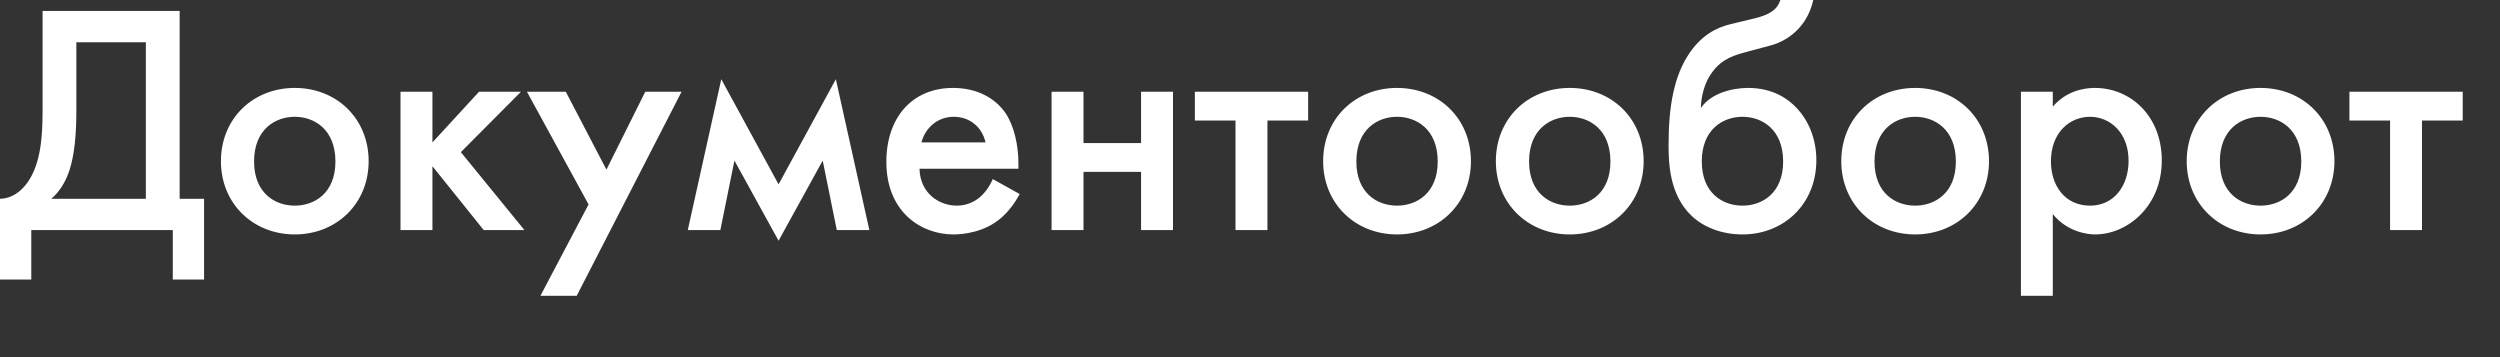 <?xml version="1.0" encoding="utf-8"?>
<svg xmlns="http://www.w3.org/2000/svg" fill="none" height="100%" overflow="visible" preserveAspectRatio="none" style="display: block;" viewBox="0 0 35 5" width="100%">
<rect x="0" y="0" width="35" height="5" fill="#333333" stroke="none"/>
<path d="M0.596 0.153H2.515V2.783H2.857V3.913H2.419V3.221H0.438V3.913H0V2.783C0.219 2.778 0.39 2.607 0.486 2.366C0.561 2.174 0.596 1.941 0.596 1.56V0.153ZM1.069 0.592V1.564C1.069 2.042 1.008 2.288 0.96 2.419C0.903 2.572 0.828 2.686 0.719 2.783H2.042V0.592H1.069ZM4.127 1.231C4.714 1.231 5.161 1.661 5.161 2.257C5.161 2.848 4.714 3.282 4.127 3.282C3.54 3.282 3.093 2.848 3.093 2.257C3.093 1.661 3.54 1.231 4.127 1.231ZM4.127 2.879C4.403 2.879 4.696 2.704 4.696 2.261C4.696 1.81 4.398 1.635 4.127 1.635C3.855 1.635 3.557 1.81 3.557 2.261C3.557 2.704 3.851 2.879 4.127 2.879ZM5.607 1.284H6.054V1.994L6.707 1.284H7.294L6.452 2.13L7.342 3.221H6.772L6.054 2.327V3.221H5.607V1.284ZM7.566 4.141L8.24 2.862L7.377 1.284H7.921L8.49 2.375L9.034 1.284H9.542L8.074 4.141H7.566ZM9.629 3.221L10.098 1.109L10.9 2.581L11.702 1.109L12.171 3.221H11.715L11.518 2.248L10.9 3.37L10.282 2.248L10.085 3.221H9.629ZM13.899 2.507L14.276 2.717C14.214 2.831 14.127 2.954 14.021 3.046C13.785 3.256 13.474 3.282 13.347 3.282C12.9 3.282 12.409 2.971 12.409 2.266C12.409 1.643 12.773 1.231 13.342 1.231C13.688 1.231 13.938 1.38 14.079 1.586C14.197 1.762 14.258 2.033 14.258 2.292V2.362H12.873C12.882 2.717 13.158 2.879 13.395 2.879C13.518 2.879 13.623 2.835 13.702 2.774C13.719 2.761 13.829 2.673 13.899 2.507ZM12.9 1.994H13.798C13.745 1.77 13.57 1.635 13.351 1.635C13.136 1.635 12.957 1.779 12.9 1.994ZM14.722 3.221V1.284H15.169V2.003H15.975V1.284H16.422V3.221H15.975V2.406H15.169V3.221H14.722ZM17.297 3.221V1.687H16.728V1.284H18.314V1.687H17.744V3.221H17.297ZM19.558 1.231C20.146 1.231 20.593 1.661 20.593 2.257C20.593 2.848 20.146 3.282 19.558 3.282C18.971 3.282 18.524 2.848 18.524 2.257C18.524 1.661 18.971 1.231 19.558 1.231ZM19.558 2.879C19.834 2.879 20.128 2.704 20.128 2.261C20.128 1.81 19.83 1.635 19.558 1.635C19.287 1.635 18.989 1.81 18.989 2.261C18.989 2.704 19.282 2.879 19.558 2.879ZM21.977 1.231C22.564 1.231 23.011 1.661 23.011 2.257C23.011 2.848 22.564 3.282 21.977 3.282C21.389 3.282 20.942 2.848 20.942 2.257C20.942 1.661 21.389 1.231 21.977 1.231ZM21.977 2.879C22.253 2.879 22.546 2.704 22.546 2.261C22.546 1.81 22.248 1.635 21.977 1.635C21.705 1.635 21.407 1.81 21.407 2.261C21.407 2.704 21.7 2.879 21.977 2.879ZM24.925 0H25.385C25.319 0.311 25.096 0.557 24.776 0.64L24.465 0.723C24.289 0.771 24.114 0.815 23.97 1.012C23.864 1.153 23.816 1.345 23.812 1.507H23.816C23.952 1.31 24.241 1.231 24.473 1.231C24.815 1.231 25.03 1.38 25.153 1.512C25.315 1.683 25.429 1.937 25.429 2.244C25.429 2.853 24.977 3.282 24.395 3.282C24.105 3.282 23.851 3.181 23.685 3.024C23.373 2.73 23.36 2.288 23.36 2.029C23.36 1.477 23.439 1.06 23.649 0.749C23.812 0.508 24.009 0.39 24.232 0.337L24.557 0.259C24.776 0.206 24.881 0.136 24.925 0ZM24.395 2.879C24.671 2.879 24.964 2.704 24.964 2.261C24.964 1.81 24.666 1.635 24.395 1.635C24.123 1.635 23.825 1.81 23.825 2.261C23.825 2.704 24.118 2.879 24.395 2.879ZM26.812 1.231C27.399 1.231 27.846 1.661 27.846 2.257C27.846 2.848 27.399 3.282 26.812 3.282C26.225 3.282 25.778 2.848 25.778 2.257C25.778 1.661 26.225 1.231 26.812 1.231ZM26.812 2.879C27.088 2.879 27.382 2.704 27.382 2.261C27.382 1.81 27.084 1.635 26.812 1.635C26.541 1.635 26.243 1.81 26.243 2.261C26.243 2.704 26.536 2.879 26.812 2.879ZM28.739 1.284V1.494C28.924 1.275 29.173 1.231 29.327 1.231C29.831 1.231 30.265 1.626 30.265 2.248C30.265 2.884 29.787 3.282 29.331 3.282C29.226 3.282 28.941 3.247 28.739 2.997V4.141H28.293V1.284H28.739ZM29.261 1.635C28.98 1.635 28.713 1.849 28.713 2.261C28.713 2.59 28.902 2.879 29.261 2.879C29.598 2.879 29.8 2.599 29.8 2.252C29.8 1.849 29.533 1.635 29.261 1.635ZM31.648 1.231C32.235 1.231 32.682 1.661 32.682 2.257C32.682 2.848 32.235 3.282 31.648 3.282C31.061 3.282 30.614 2.848 30.614 2.257C30.614 1.661 31.061 1.231 31.648 1.231ZM31.648 2.879C31.924 2.879 32.218 2.704 32.218 2.261C32.218 1.81 31.92 1.635 31.648 1.635C31.376 1.635 31.078 1.81 31.078 2.261C31.078 2.704 31.372 2.879 31.648 2.879ZM33.461 3.221V1.687H32.892V1.284H34.478V1.687H33.908V3.221H33.461Z" fill="white" id="Vector"/>
</svg>